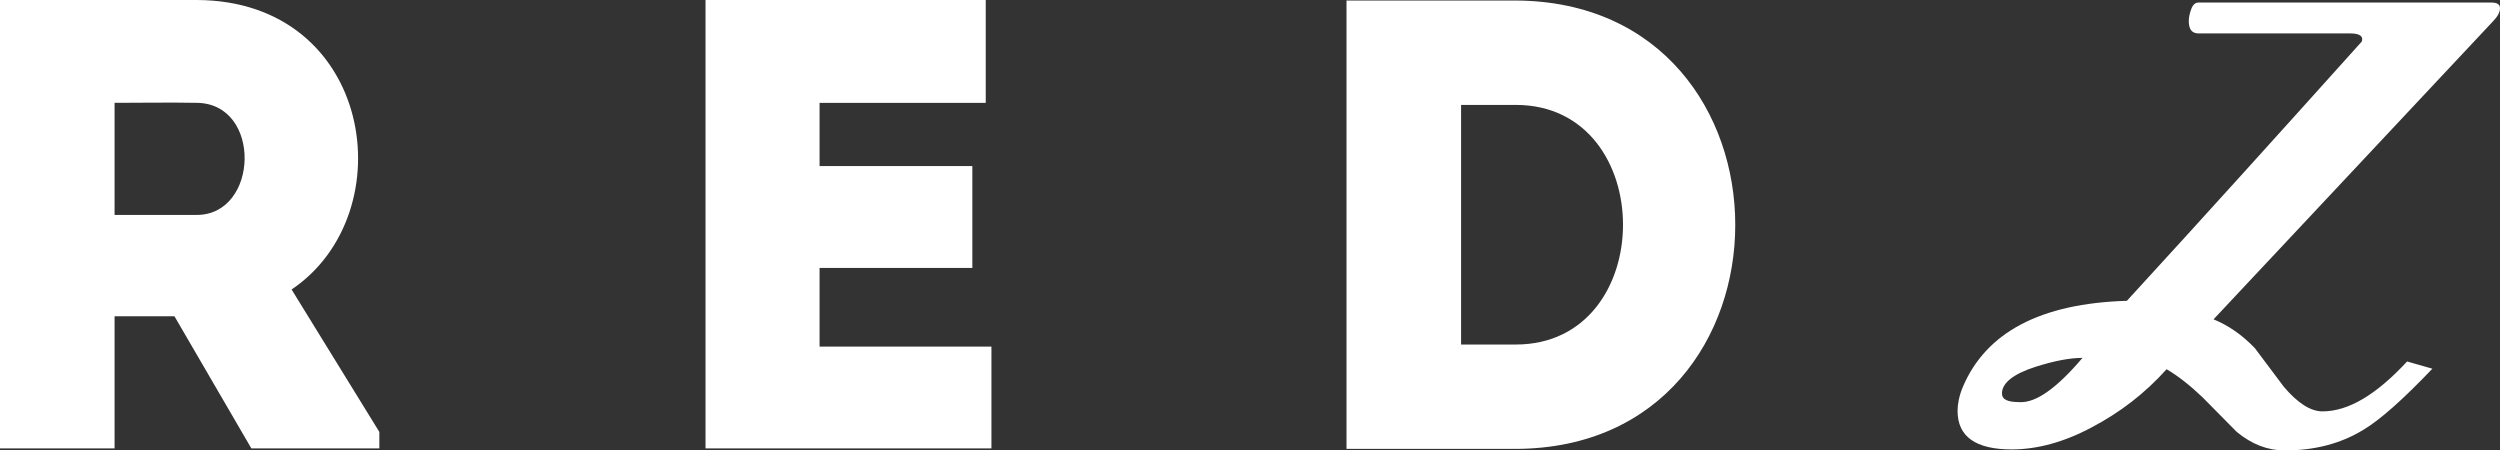 <svg width="111" height="20" viewBox="0 0 111 20" fill="none" xmlns="http://www.w3.org/2000/svg">
<rect x="0" y="0" width="111" height="20" fill="#333333" stroke="none"/>
<path d="M107.998 16.37C106.692 17.74 105.661 18.653 104.928 19.087C103.919 19.703 102.751 20 101.444 20C100.688 20 99.978 19.726 99.313 19.178C98.809 18.676 98.305 18.151 97.801 17.648C97.228 17.101 96.701 16.689 96.197 16.393C95.234 17.466 94.135 18.311 92.874 18.973C91.637 19.635 90.445 19.954 89.322 19.954C87.718 19.954 86.916 19.384 86.916 18.242C86.916 17.945 86.985 17.58 87.145 17.192C88.177 14.749 90.606 13.47 94.433 13.356C97.87 9.612 101.33 5.776 104.859 1.849C104.882 1.804 104.882 1.758 104.882 1.735C104.882 1.575 104.698 1.484 104.355 1.484H97.618C97.32 1.484 97.182 1.301 97.182 0.936C97.182 0.753 97.228 0.571 97.297 0.388C97.366 0.205 97.48 0.114 97.595 0.114H110.633C110.885 0.114 111 0.205 111 0.365C111 0.548 110.885 0.753 110.656 0.982L98.282 14.178C98.947 14.452 99.543 14.863 100.115 15.457C100.551 16.027 100.963 16.598 101.399 17.169C102.017 17.899 102.59 18.265 103.117 18.265C104.263 18.265 105.5 17.534 106.875 16.05L107.998 16.37ZM92.462 15.89C91.889 15.89 91.201 16.027 90.4 16.279C89.391 16.598 88.887 17.009 88.887 17.466C88.887 17.74 89.139 17.854 89.666 17.854C90.4 17.899 91.339 17.215 92.462 15.89Z" fill="white"/>
<path d="M16.843 19.178V19.909H11.16L7.745 14.041H5.087V19.909C3.369 19.909 1.65 19.909 0 19.909C0 13.288 0 6.644 0 0C2.887 0 5.843 0 8.731 0C16.567 0.023 17.988 9.452 12.947 12.854L16.843 19.178ZM8.731 4.566C7.539 4.543 6.279 4.566 5.087 4.566C5.087 6.187 5.087 7.945 5.087 9.543H8.731C11.503 9.543 11.641 4.589 8.731 4.566Z" fill="white"/>
<path d="M43.767 4.566C40.812 4.566 39.322 4.566 36.389 4.566V7.374H43.172C43.172 8.881 43.172 10.388 43.172 11.895H36.389C36.389 13.059 36.389 14.201 36.389 15.388C39.322 15.388 41.041 15.388 44.02 15.388C44.02 16.872 44.02 18.402 44.02 19.909C39.345 19.909 35.931 19.909 31.325 19.909C31.325 13.242 31.325 6.598 31.325 0C35.931 0 39.093 0 43.767 0C43.767 1.507 43.767 3.037 43.767 4.566Z" fill="white"/>
<path d="M67.301 19.931H59.785V0.023H67.301C80.294 0.091 80.294 19.886 67.301 19.931ZM64.872 15.297H67.301C73.649 15.297 73.649 4.658 67.301 4.658H64.872V15.297Z" fill="white"/>
</svg>
